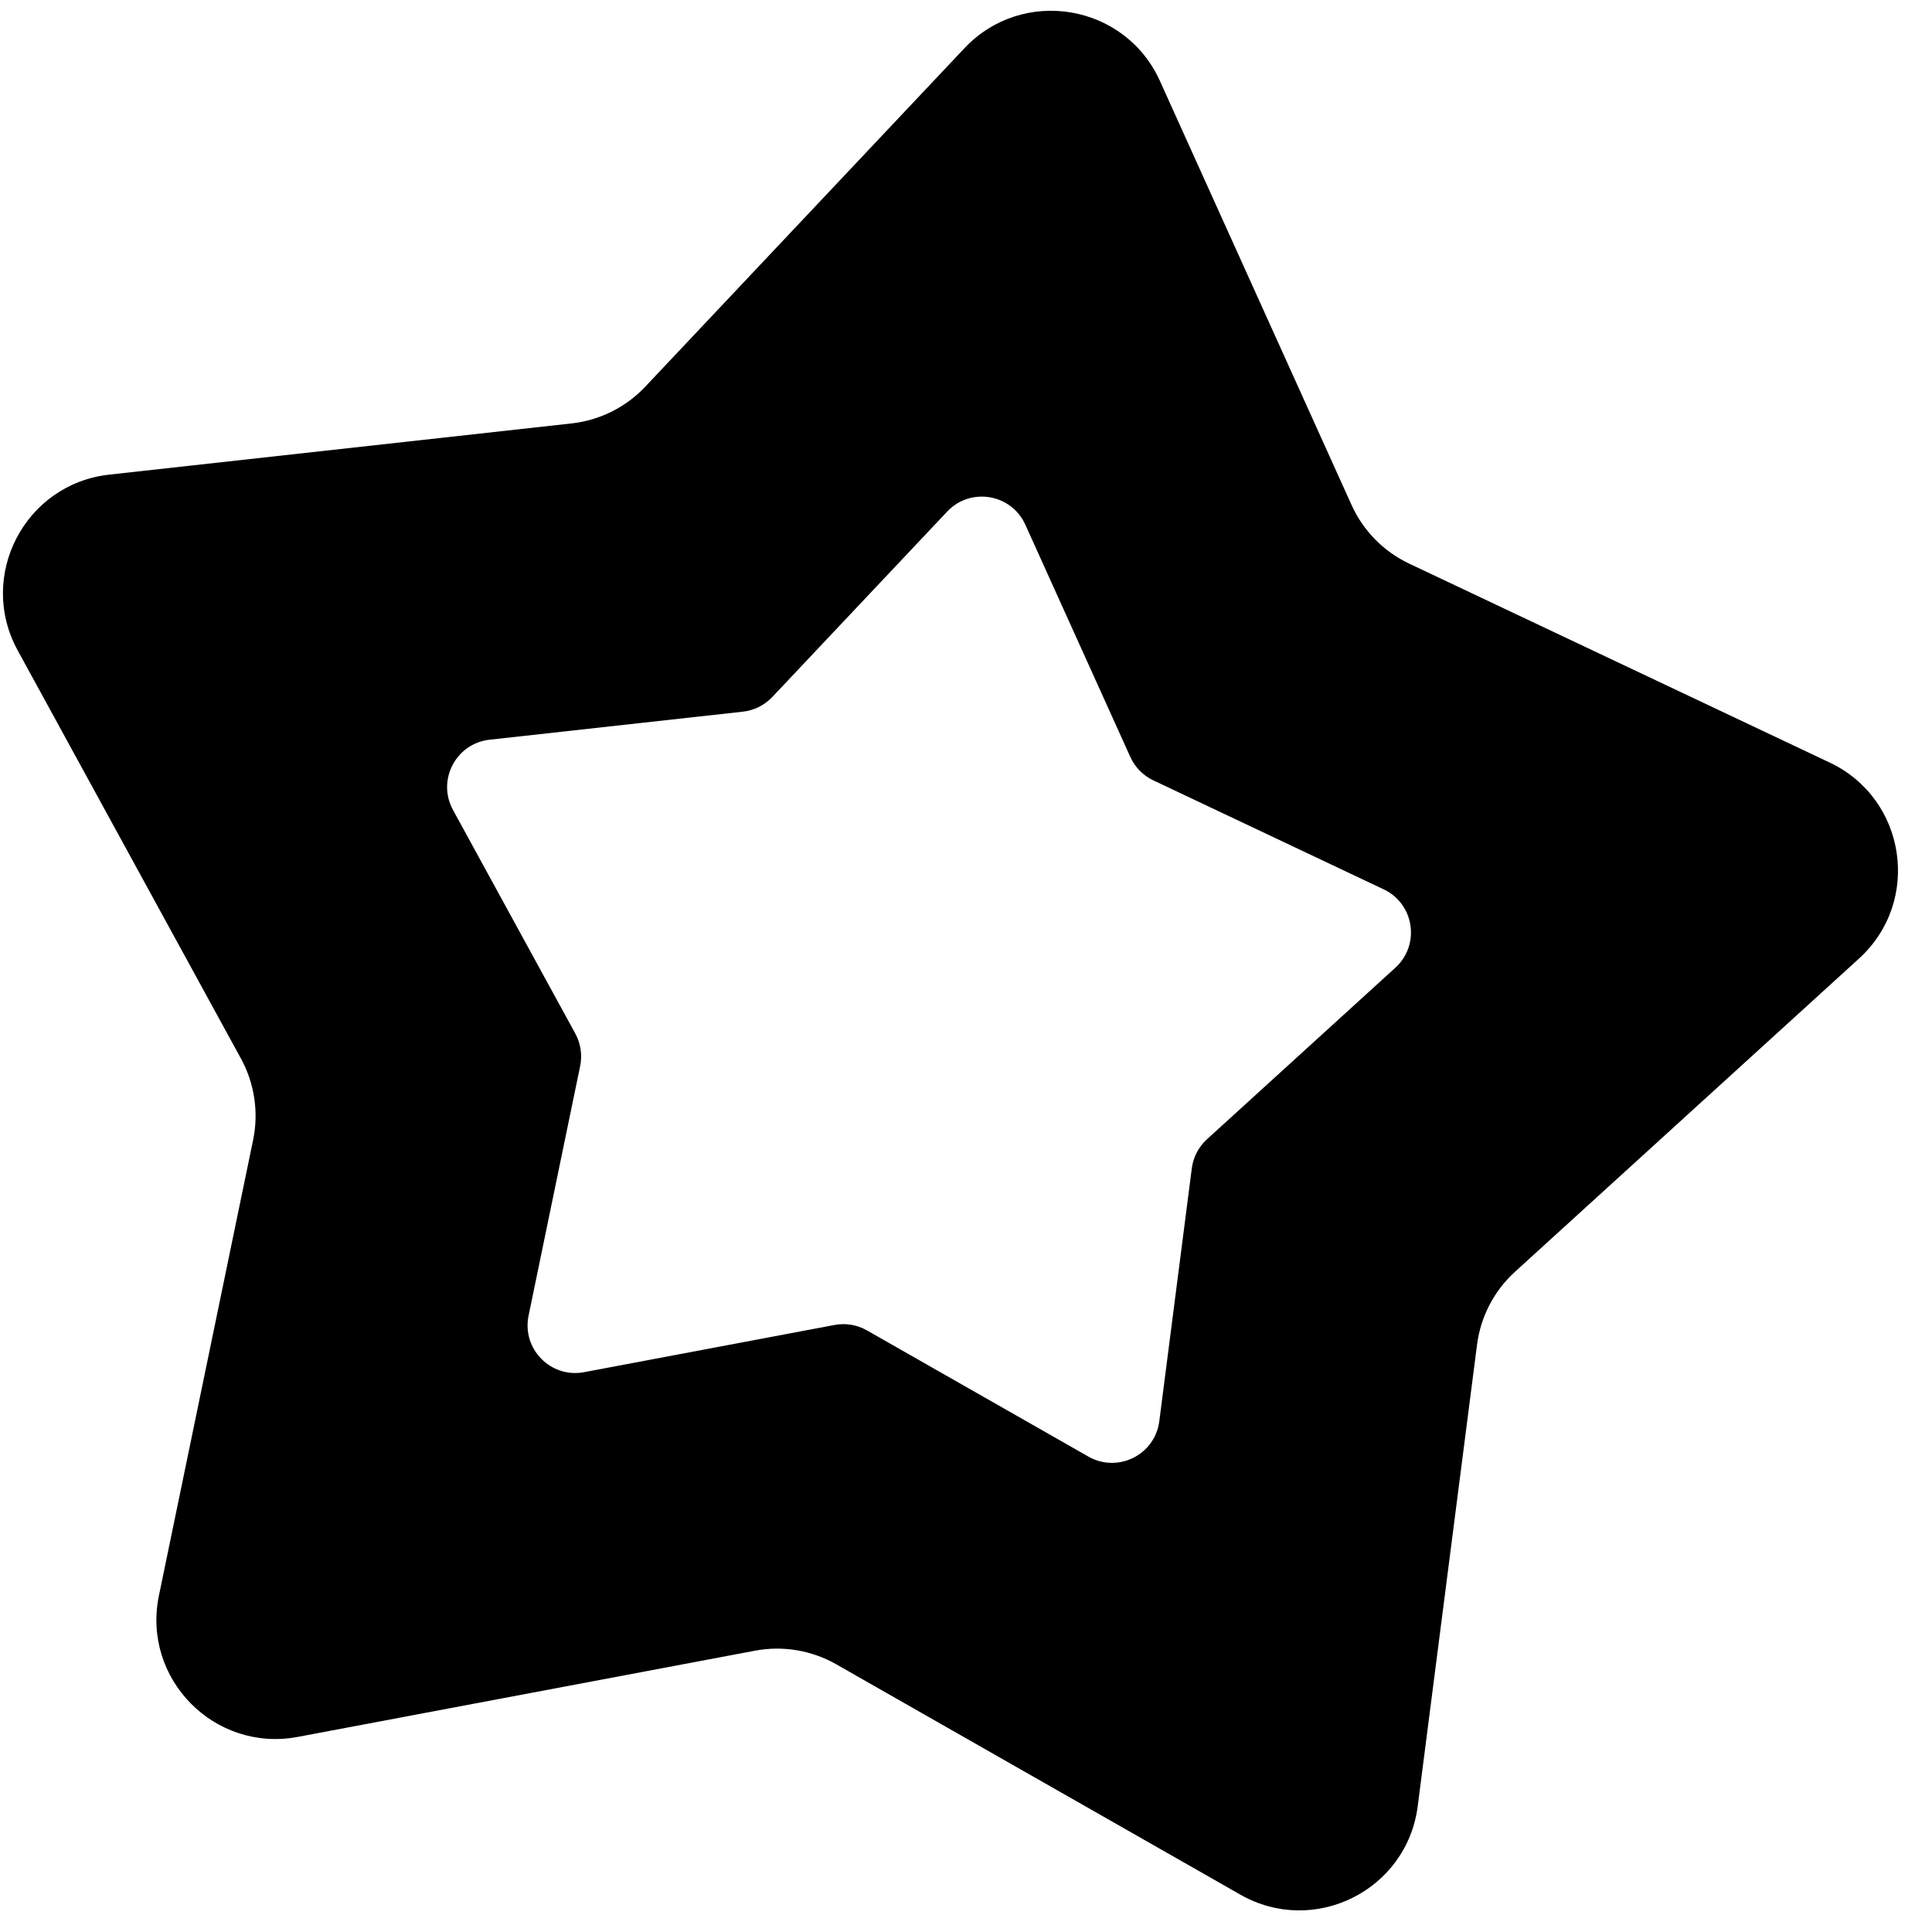 <?xml version="1.0" encoding="UTF-8"?> <svg xmlns="http://www.w3.org/2000/svg" xmlns:xlink="http://www.w3.org/1999/xlink" xmlns:svgjs="http://svgjs.dev/svgjs" version="1.1" width="81" height="81"><svg xmlns="http://www.w3.org/2000/svg" width="81" height="81" viewBox="0 0 81 81" fill="none"><path fill-rule="evenodd" clip-rule="evenodd" d="M48.63 3.393C47.163 0.151 42.876 -0.566 40.434 2.022L27.052 16.213C26.239 17.076 25.143 17.621 23.966 17.752L4.579 19.899C1.042 20.291 -0.966 24.147 0.741 27.268L10.102 44.381C10.671 45.422 10.852 46.631 10.612 47.793L6.663 66.895C5.942 70.379 8.989 73.48 12.487 72.82L31.655 69.206C32.819 68.986 34.026 69.188 35.057 69.775L52.003 79.434C55.094 81.196 58.985 79.256 59.438 75.727L61.925 56.38C62.075 55.204 62.639 54.119 63.516 53.321L77.94 40.188C80.571 37.792 79.928 33.493 76.712 31.971L59.079 23.629C58.007 23.121 57.151 22.249 56.663 21.168L48.63 3.393ZM42.987 21.997C42.401 20.701 40.686 20.414 39.71 21.449L32.38 29.221C32.208 29.402 32.007 29.548 31.786 29.654C31.585 29.75 31.37 29.812 31.145 29.837L20.526 31.013C19.112 31.169 18.309 32.712 18.993 33.96L24.12 43.333C24.346 43.749 24.419 44.233 24.323 44.697L22.161 55.159C21.872 56.553 23.091 57.793 24.489 57.529L34.987 55.55C35.454 55.462 35.936 55.543 36.348 55.778L45.63 61.067C46.866 61.772 48.423 60.996 48.604 59.584L49.966 48.989C50.026 48.518 50.251 48.084 50.602 47.765L58.501 40.572C59.553 39.614 59.298 37.894 58.011 37.286L48.354 32.717C47.925 32.514 47.583 32.165 47.388 31.733L42.987 21.997Z" fill="black"></path></svg><style>@media (prefers-color-scheme: light) { :root { filter: none; } } @media (prefers-color-scheme: dark) { :root { filter: none; } } </style></svg> 